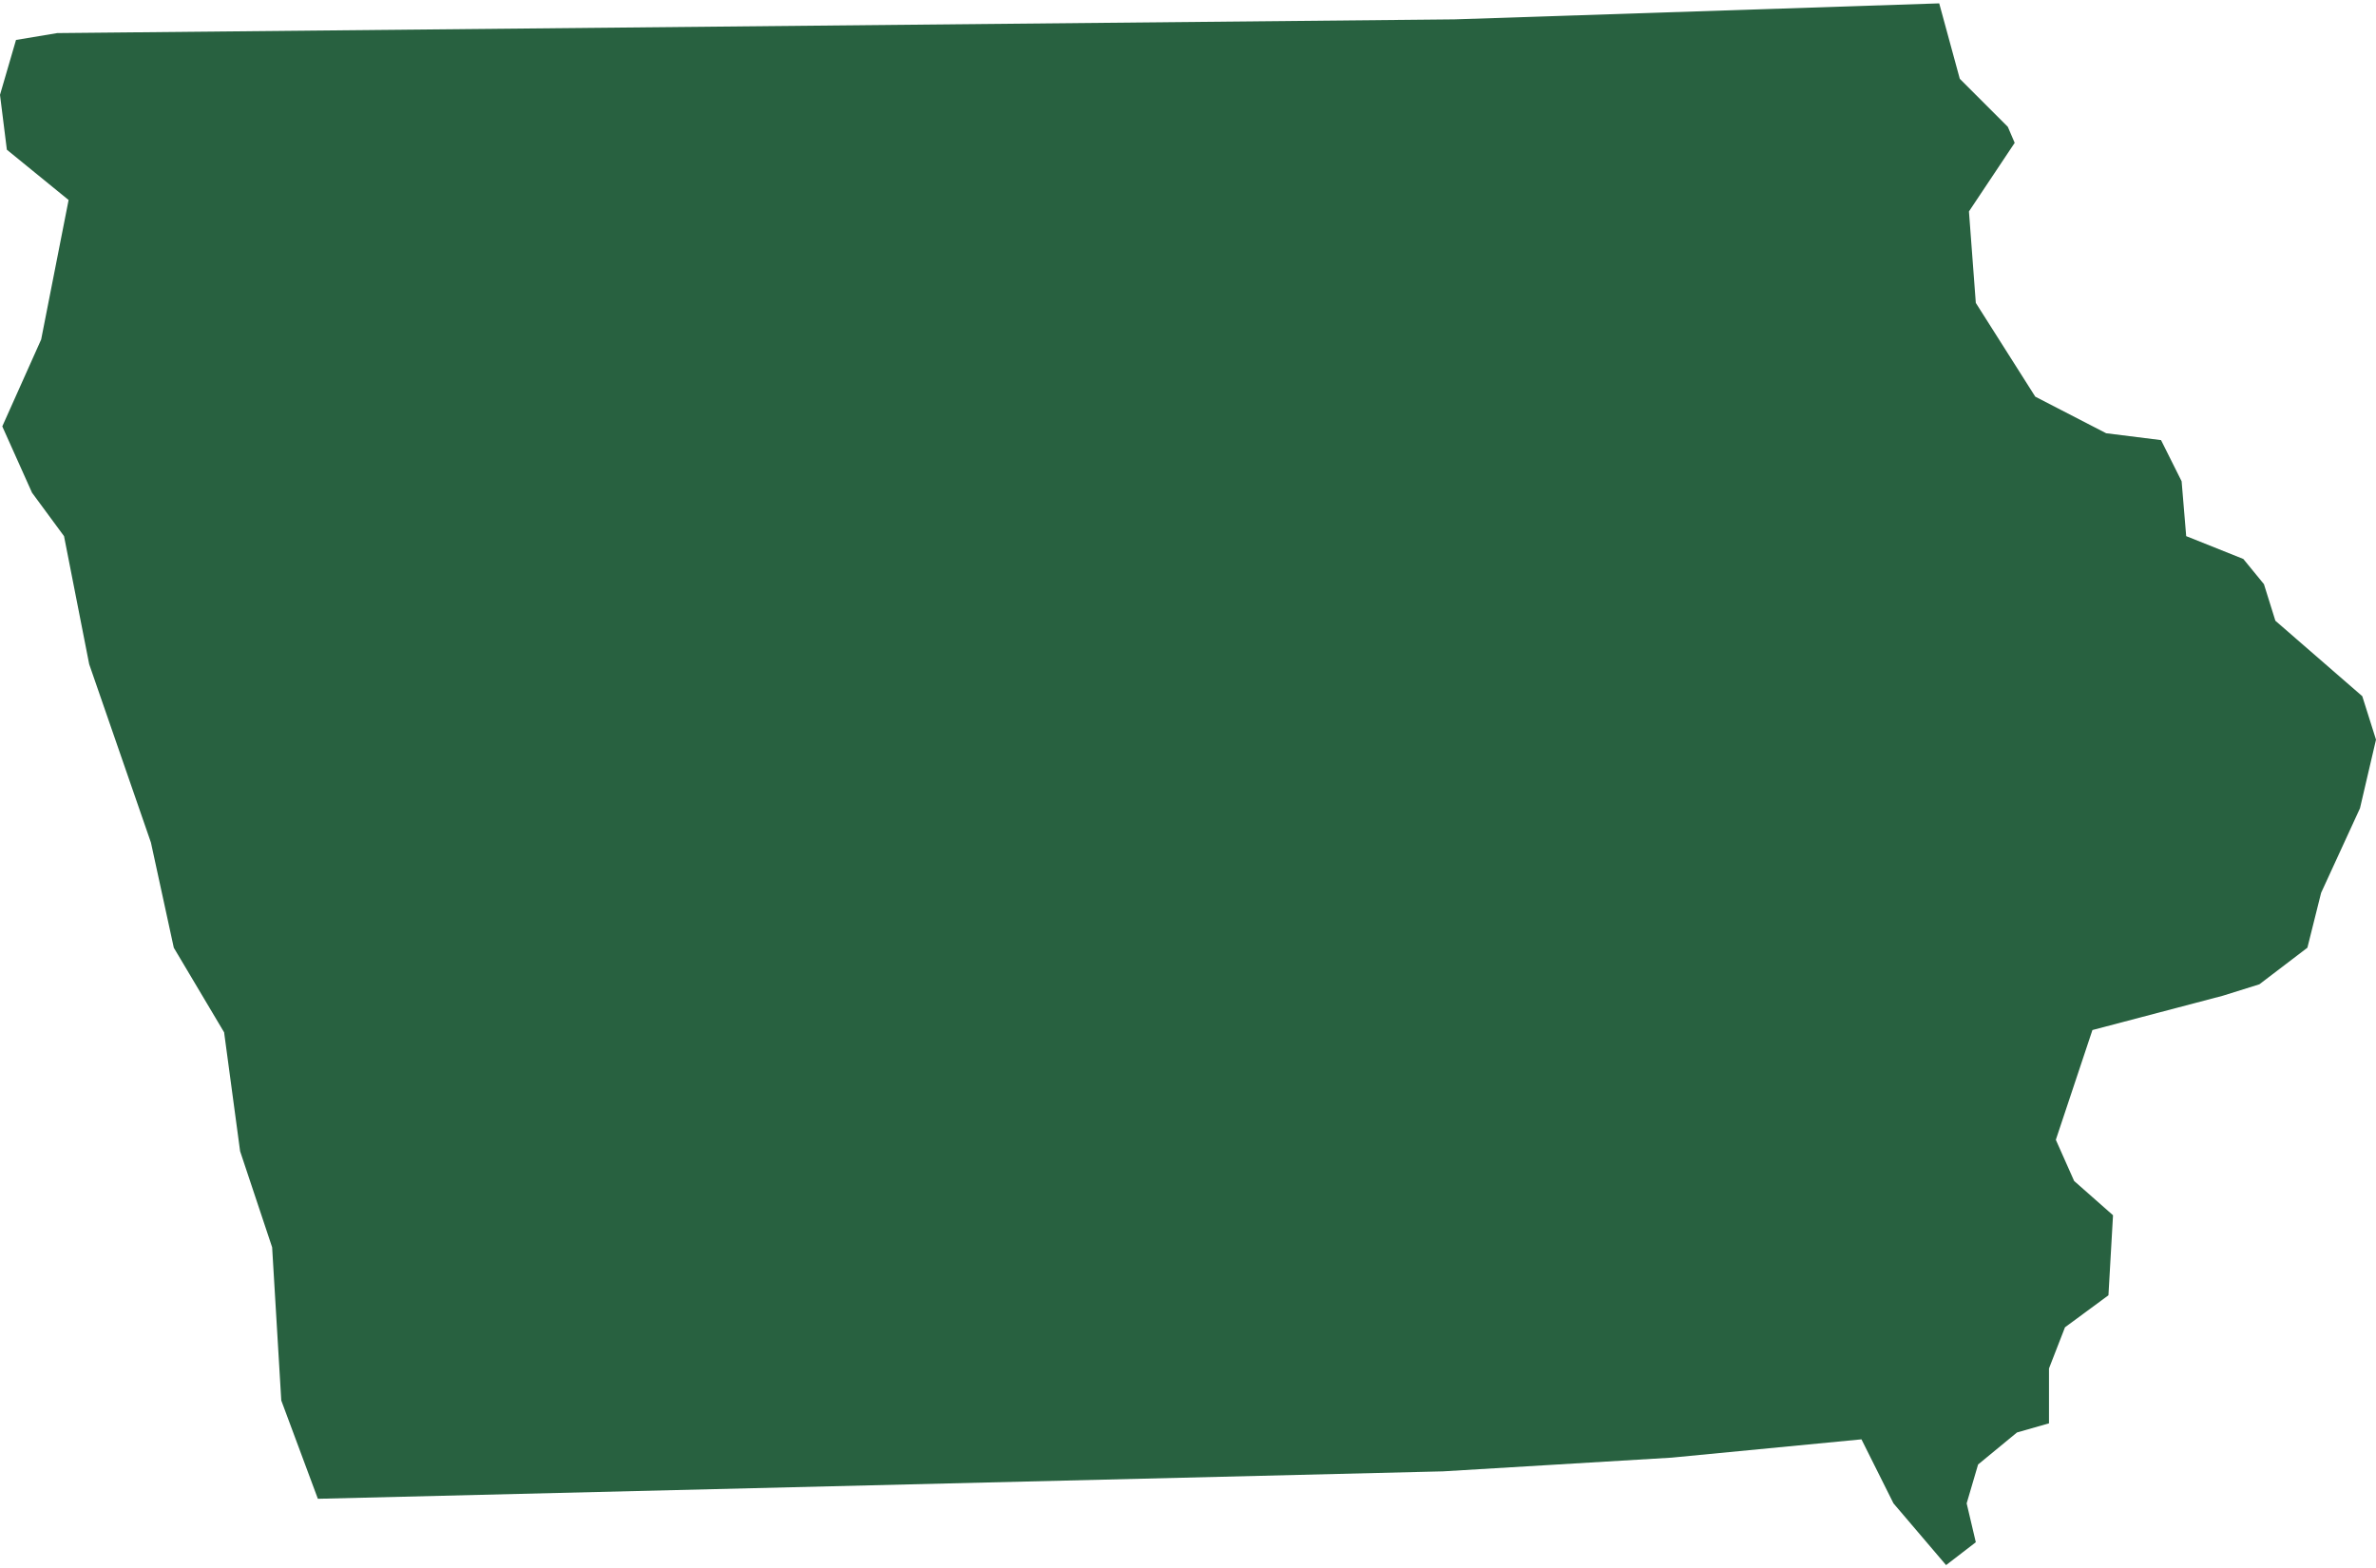 <svg xmlns="http://www.w3.org/2000/svg" viewBox="0 0 103.9 68.3" aria-hidden="true" style="fill:url(#CerosGradient_id2d194d6ba);" width="103px" height="68px">
  <defs><linearGradient class="cerosgradient" data-cerosgradient="true" id="CerosGradient_id2d194d6ba" gradientUnits="userSpaceOnUse" x1="50%" y1="100%" x2="50%" y2="0%"><stop offset="0%" stop-color="#286140"/><stop offset="100%" stop-color="#286140"/></linearGradient><linearGradient/>
    <style>
      .cls-1-66e06f3a303c4{
        fill: #d3d3d3;
      }
    </style>
  </defs>
  <title>IA</title>
  <g id="Layer_266e06f3a303c4" data-name="Layer 2">
    <g id="Layer_1-266e06f3a303c4" data-name="Layer 1">
      <path id="IA66e06f3a303c4" class="cls-1-66e06f3a303c4" d="M85.7,3.3l2.1,2.1.3.7-2,3,.3,4L89,17.2l3.1,1.6,2.4.3.9,1.8.2,2.4,2.5,1,.9,1.1.5,1.6,3.8,3.3.6,1.9-.7,3-1.7,3.7-.6,2.4-2.1,1.6-1.6.5-5.7,1.5-1.6,4.8.8,1.8L92.4,53l-.2,3.5-1.9,1.4-.7,1.8v2.4l-1.4.4-1.7,1.4L86,65.6l.4,1.7-1.3,1-2.3-2.7-1.4-2.8-8.3.8-10,.6L13.9,65.4l-1.6-4.3-.4-6.7-1.4-4.2L9.8,45,7.6,41.3l-1-4.6L3.9,28.9,2.8,23.3,1.4,21.4.1,18.5l1.7-3.8L3,8.6.3,6.4,0,4,.7,1.6l1.8-.3L63.6.7,84.8,0Z" style="fill:url(#CerosGradient_id2d194d6ba);"/>
    </g>
  </g>
</svg>